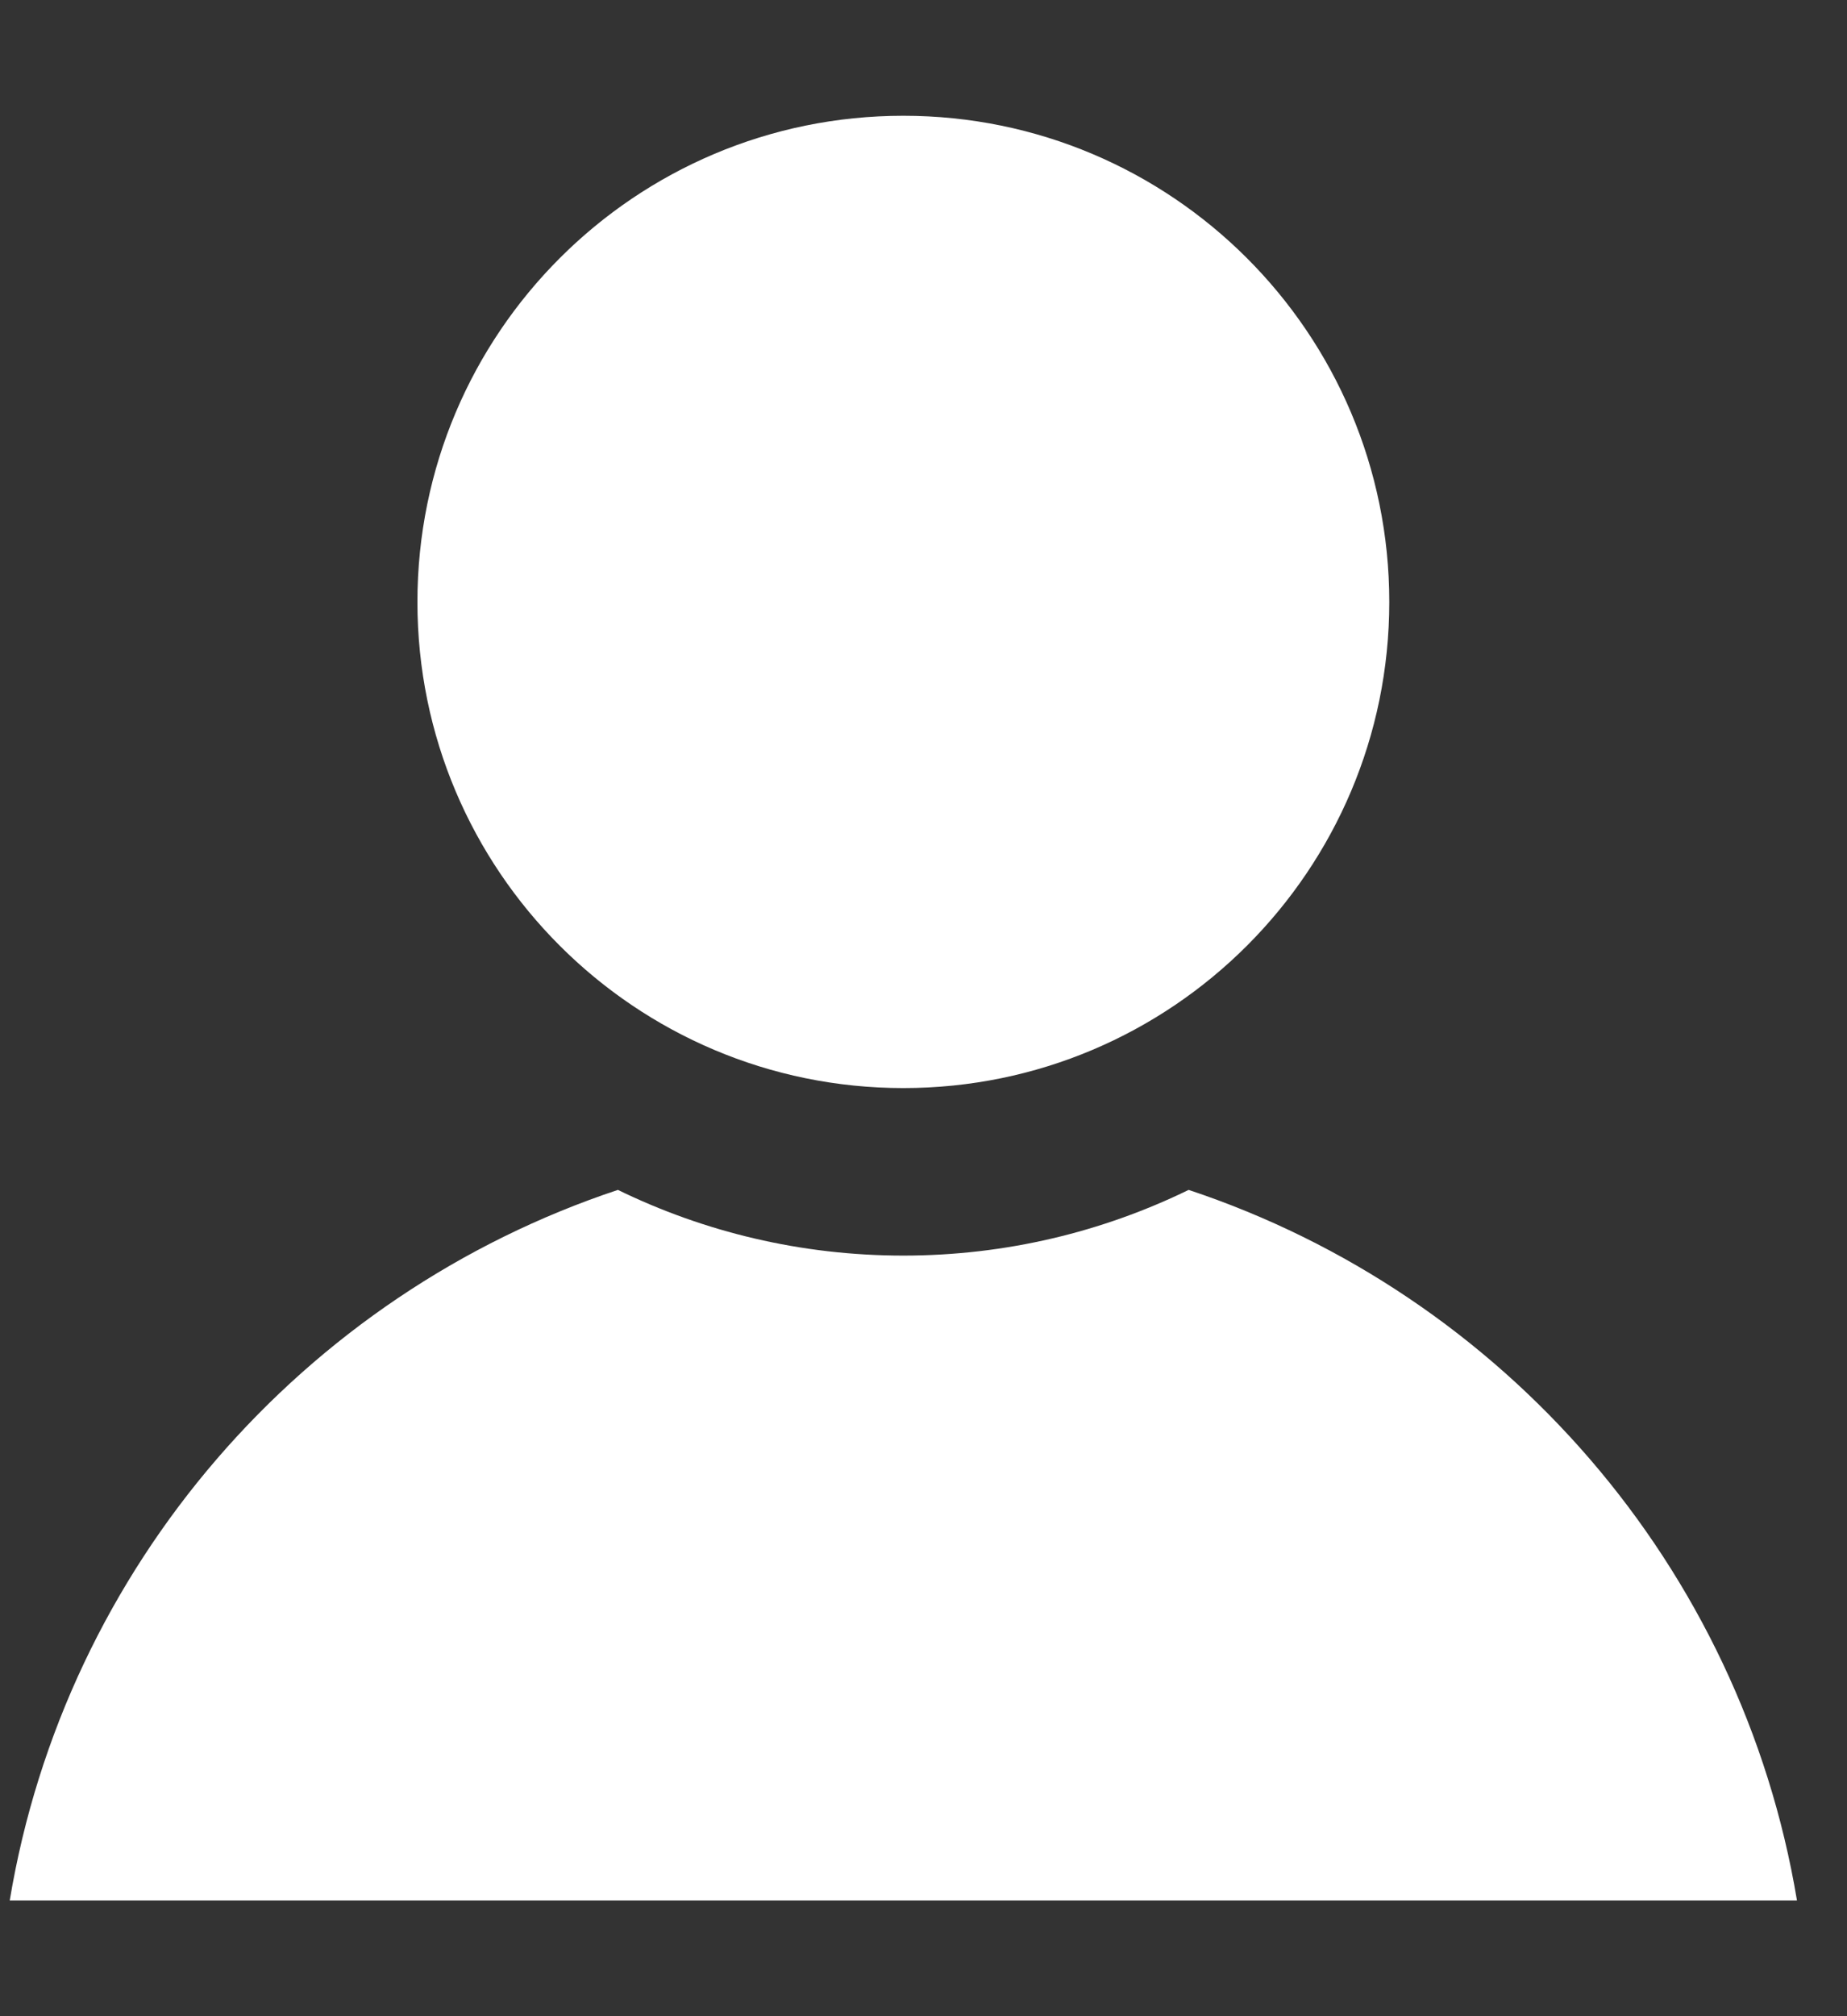 <svg width="11" height="12" viewBox="0 0 11 12" fill="none" xmlns="http://www.w3.org/2000/svg">
<rect x="0" y="0" width="11" height="12" fill="#333333" stroke="none"/>
<g id="Group 4">
<path id="Subtract" d="M7.079 7.082C8.952 7.704 10.371 9.323 10.702 11.311H0.058C0.389 9.323 1.807 7.704 3.68 7.082C4.193 7.332 4.77 7.473 5.38 7.473C5.989 7.473 6.566 7.332 7.079 7.082Z" fill="white" style="fill:white;fill-opacity:1;"/>
<path id="Ellipse 1" d="M8.274 3.583C8.274 5.181 6.978 6.476 5.38 6.476C3.782 6.476 2.486 5.181 2.486 3.583C2.486 1.984 3.782 0.689 5.38 0.689C6.978 0.689 8.274 1.984 8.274 3.583Z" fill="white" style="fill:white;fill-opacity:1;"/>
</g>
</svg>
